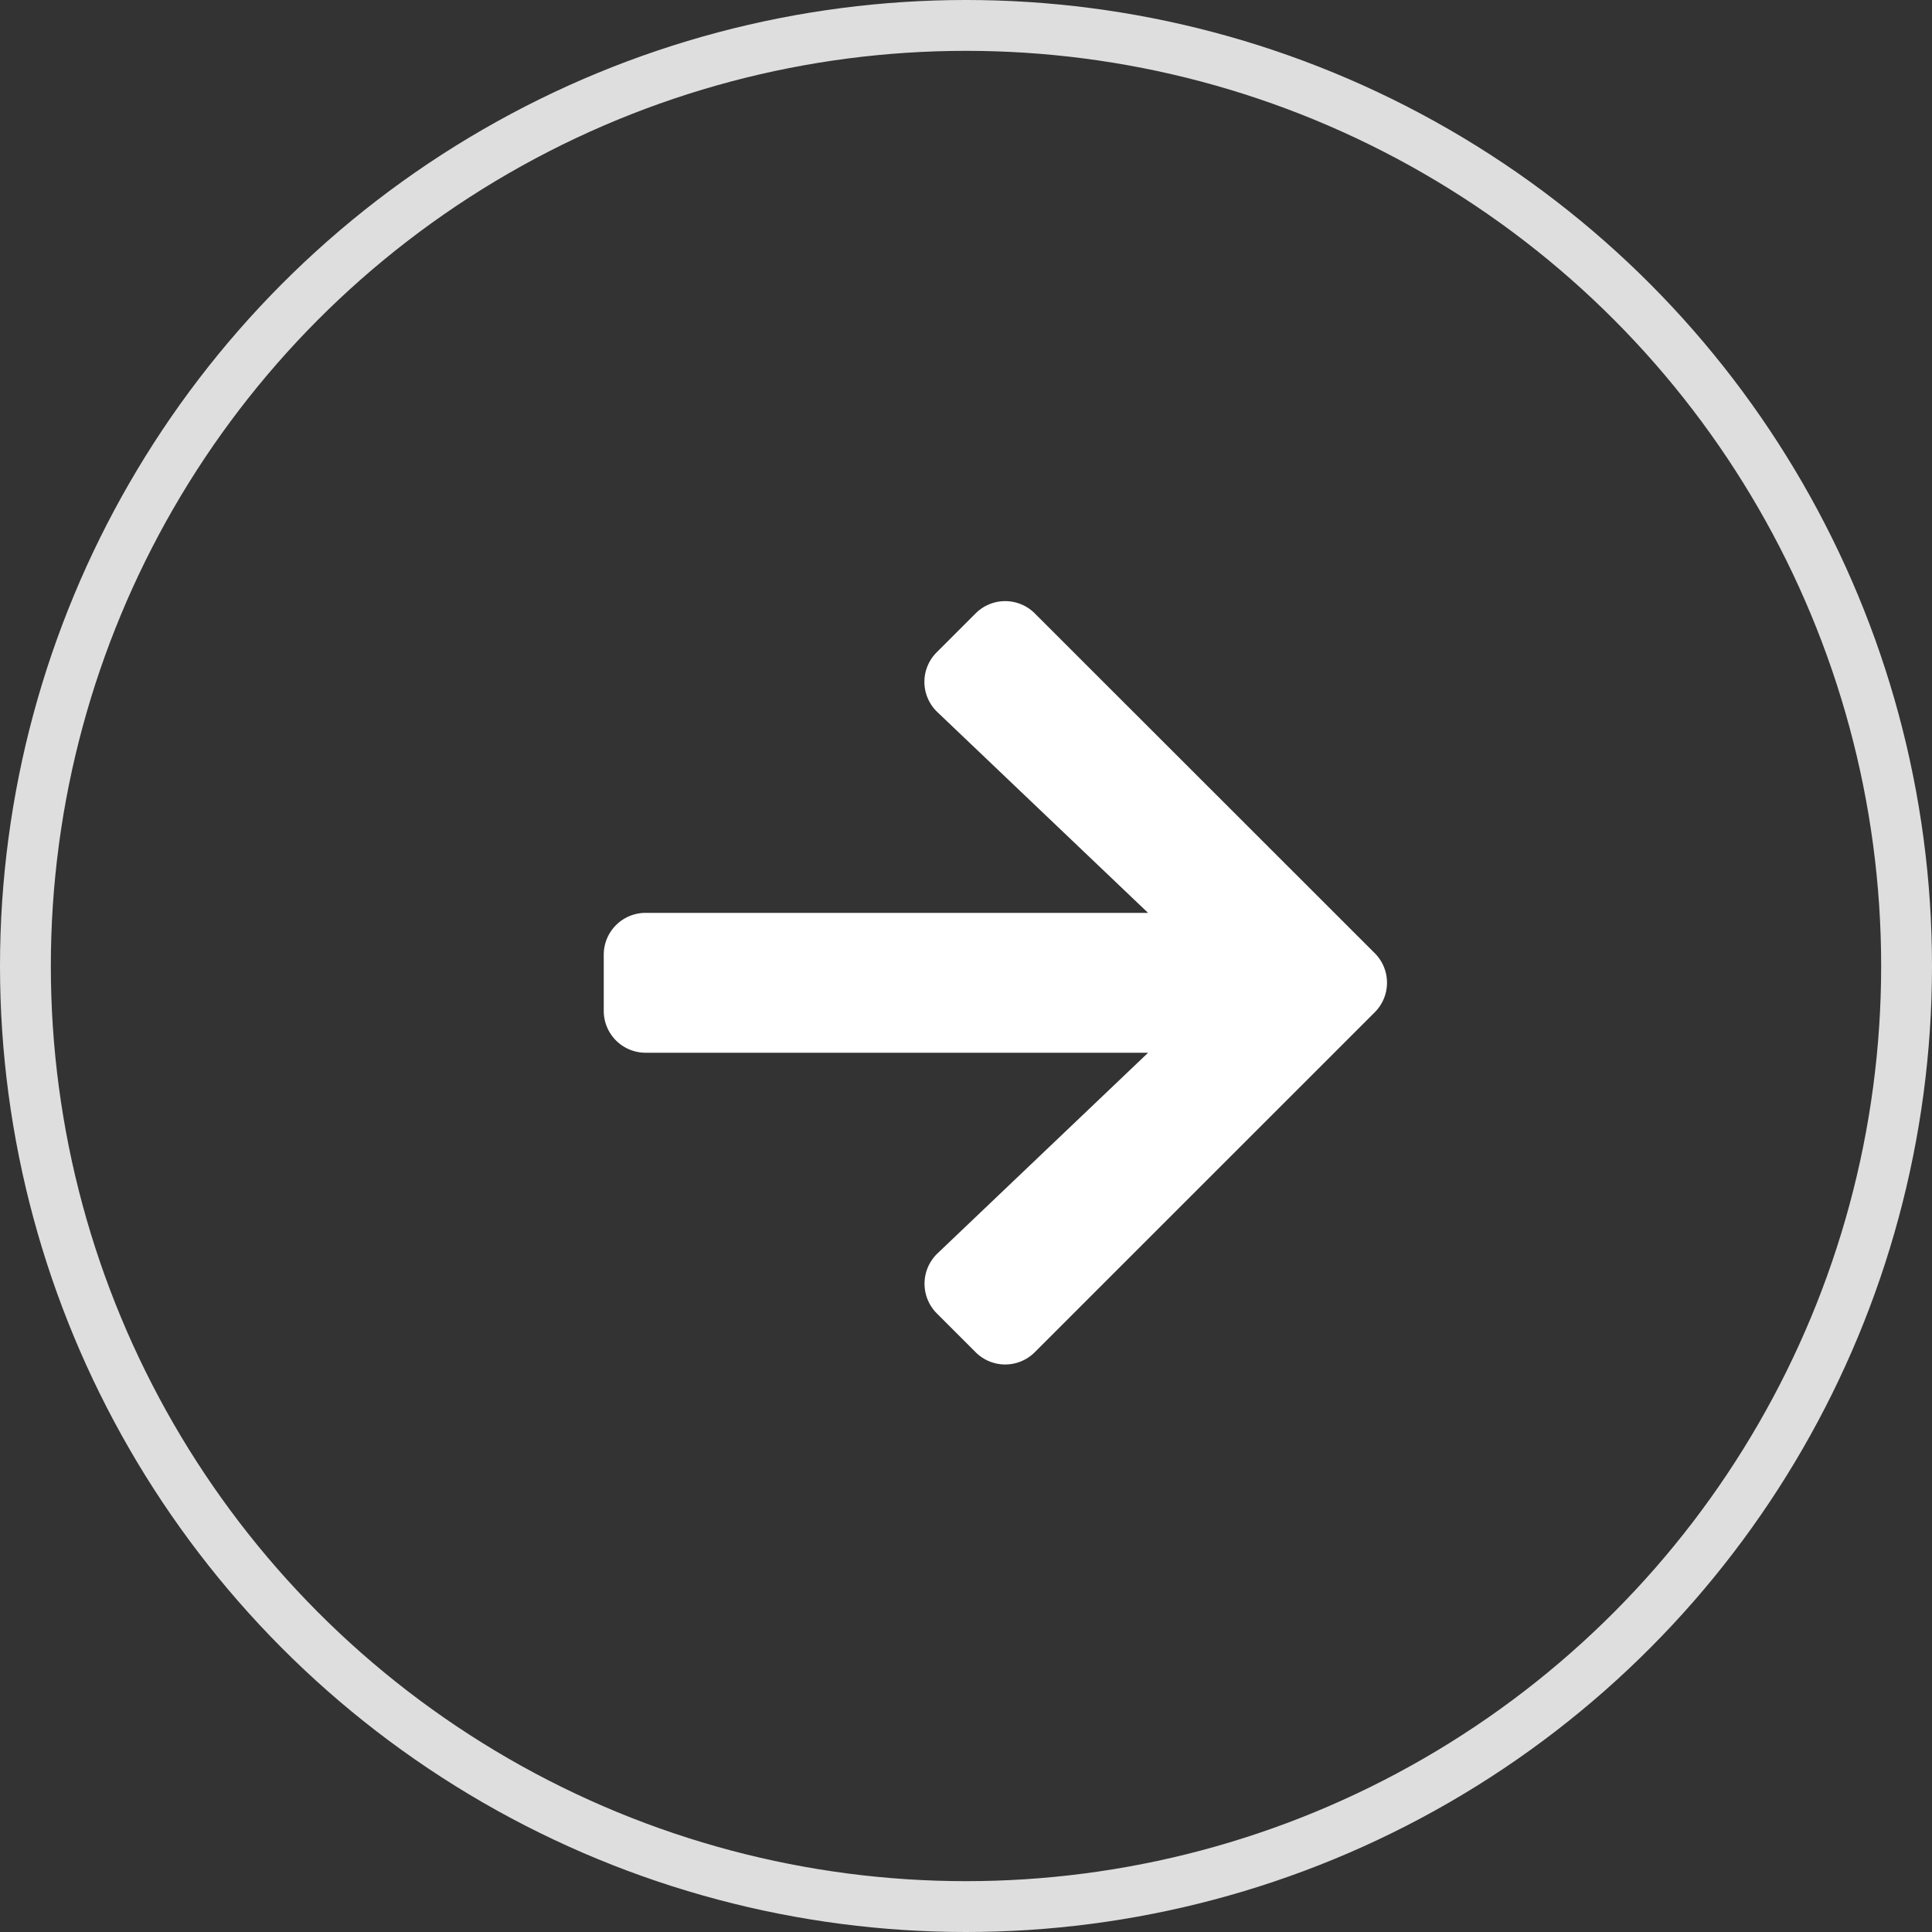 <svg id="Group_2988" data-name="Group 2988" xmlns="http://www.w3.org/2000/svg" width="38" height="38" viewBox="0 0 38 38">
  <rect x="0" y="0" width="38" height="38" fill="#333333" stroke="none"/>
  <g id="Ellipse_39" data-name="Ellipse 39" transform="translate(0)" fill="none" stroke="#dededf" stroke-width="1">
    <circle cx="19" cy="19" r="19" stroke="none"/>
    <circle cx="19" cy="19" r="18.5" fill="none"/>
  </g>
  <path id="arrow-right" d="M6.55,38.656l.763-.763a.822.822,0,0,1,1.166,0l6.684,6.68a.822.822,0,0,1,0,1.166L8.479,52.422a.822.822,0,0,1-1.166,0l-.763-.763a.826.826,0,0,1,.014-1.179l4.143-3.947H.825A.823.823,0,0,1,0,45.707v-1.1a.823.823,0,0,1,.825-.825h9.881L6.564,39.835A.82.82,0,0,1,6.55,38.656Z" transform="translate(11.875 -25.827)" fill="#fff"/>
</svg>
